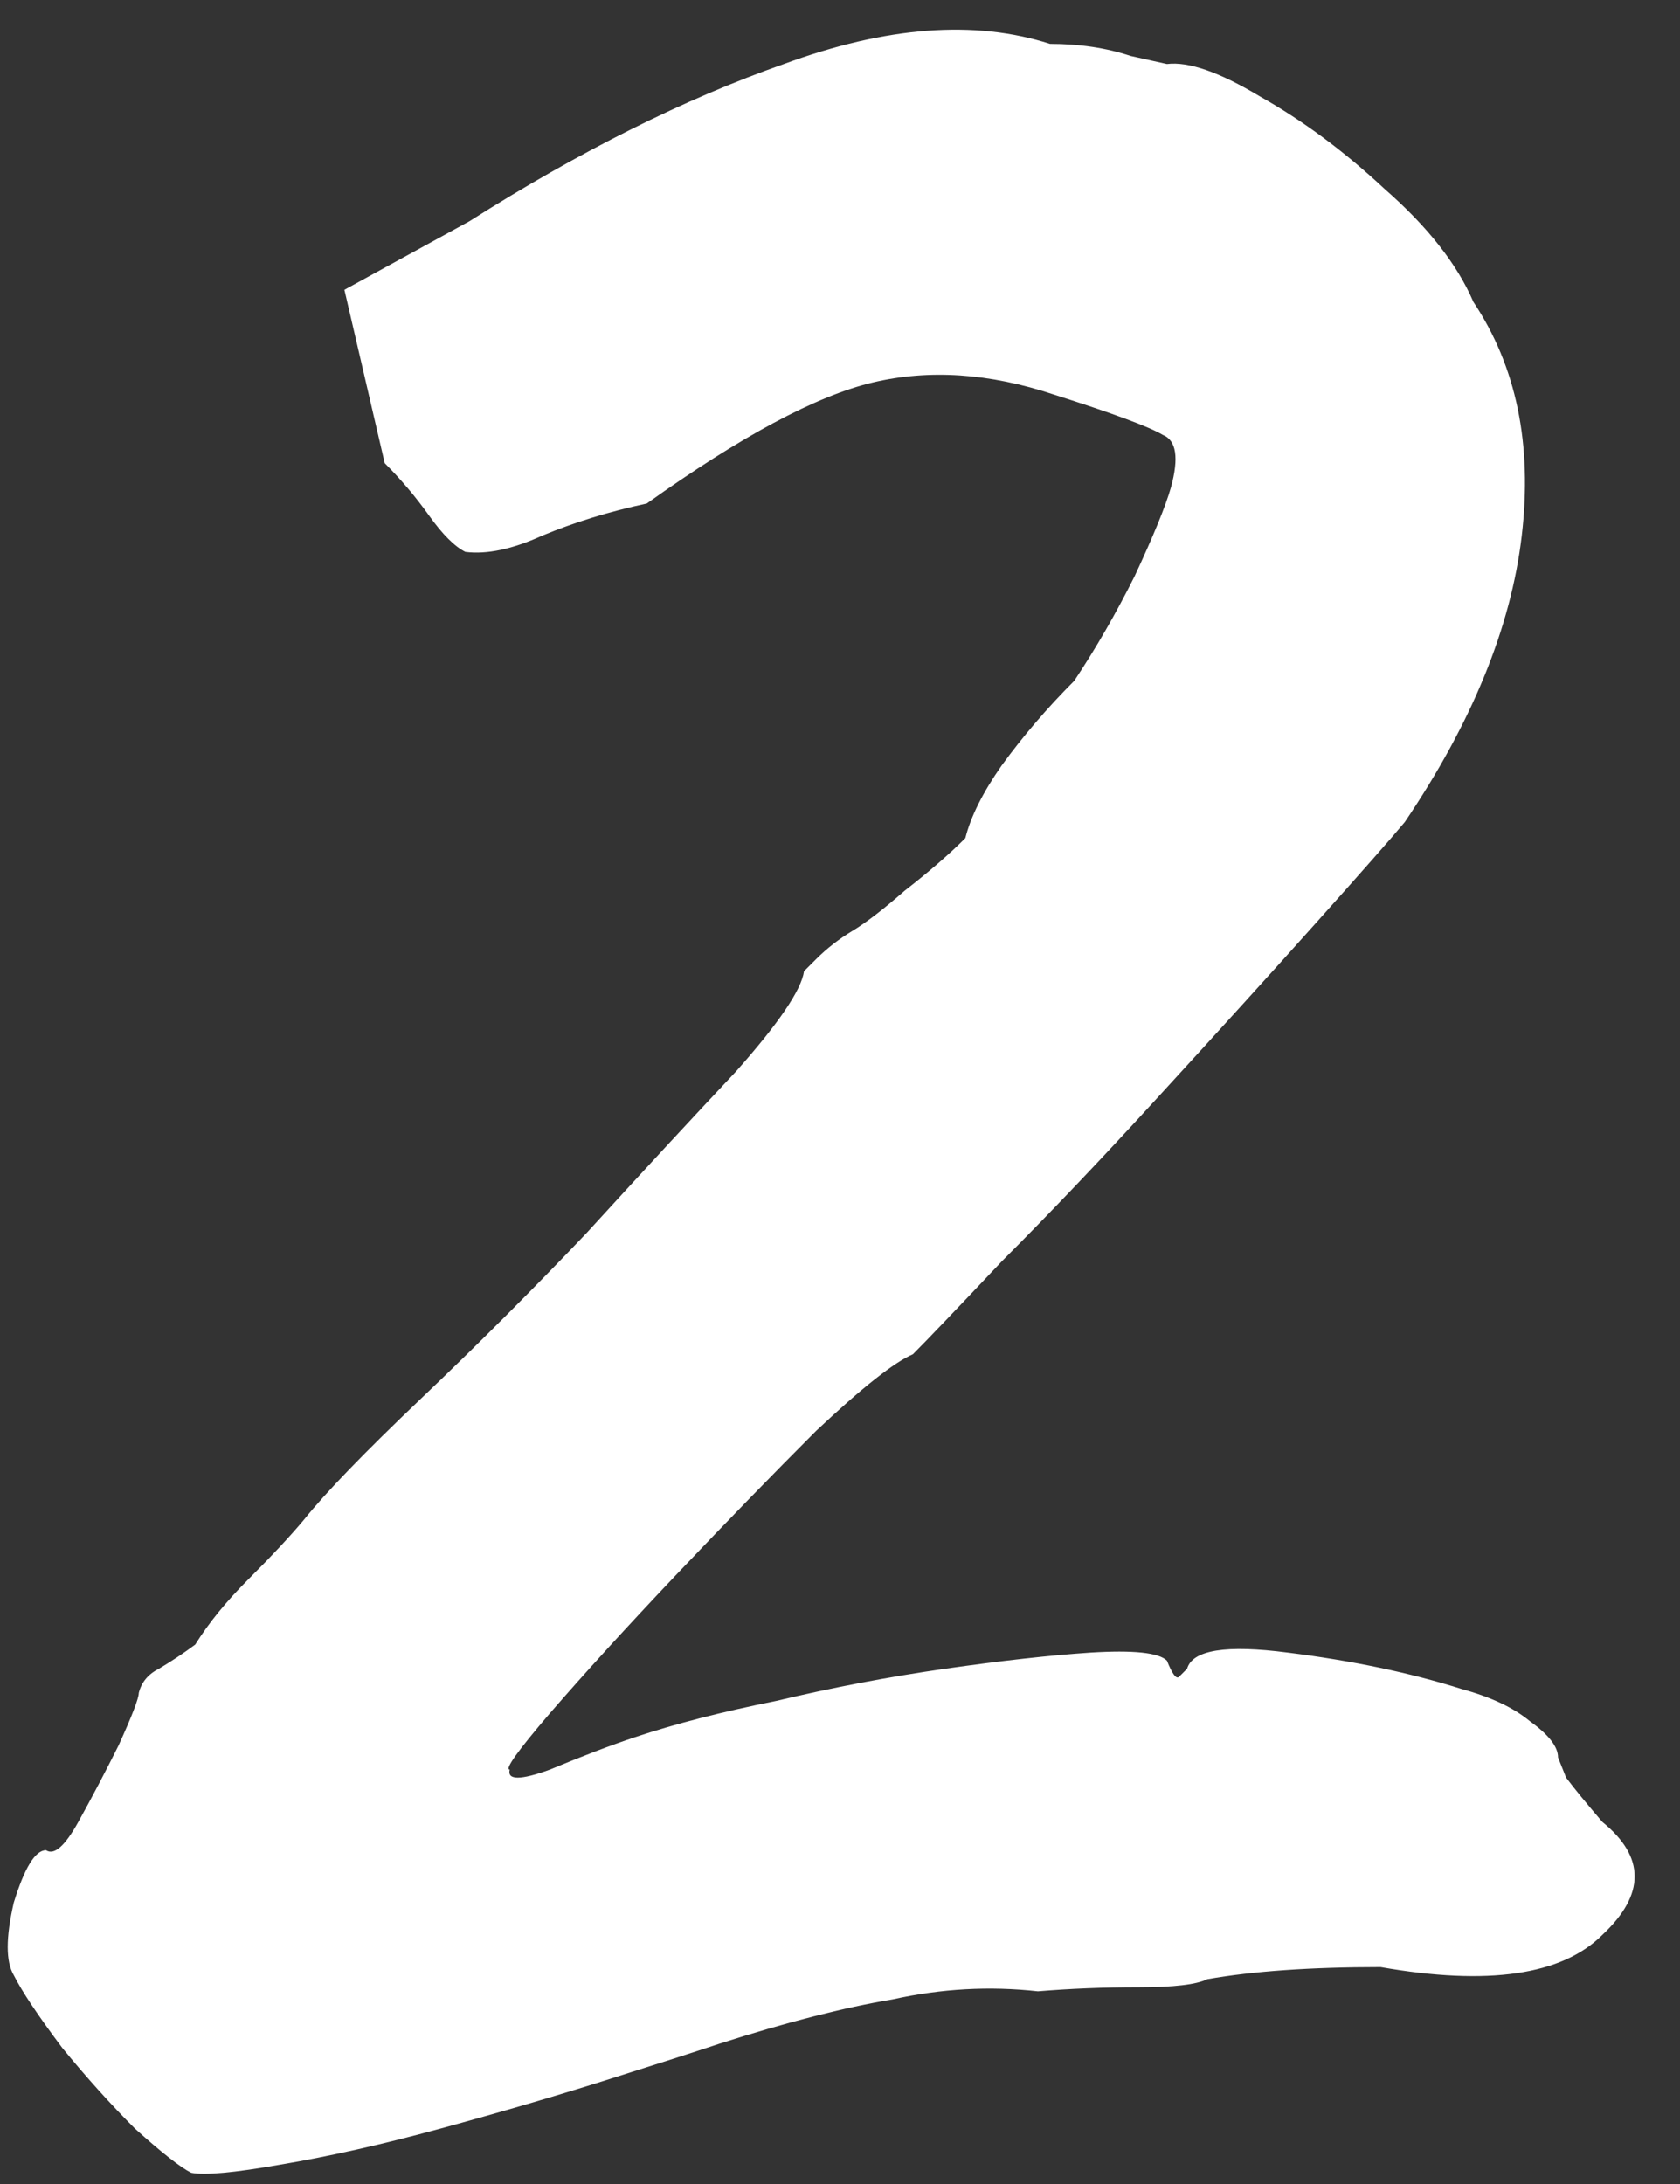 <?xml version="1.0" encoding="UTF-8"?> <svg xmlns="http://www.w3.org/2000/svg" width="40" height="52" viewBox="0 0 40 52" fill="none"><rect x="0" y="0" width="40" height="52" fill="#333333" stroke="none"/> <path d="M4.552 51.732C4.296 51.604 3.848 51.252 3.208 50.676C2.632 50.1 2.056 49.46 1.48 48.756C0.904 47.988 0.52 47.412 0.328 47.028C0.136 46.708 0.136 46.132 0.328 45.3C0.584 44.468 0.84 44.052 1.096 44.052C1.288 44.18 1.544 43.956 1.864 43.38C2.184 42.804 2.504 42.196 2.824 41.556C3.144 40.852 3.304 40.436 3.304 40.308C3.368 40.052 3.528 39.86 3.784 39.732C4.104 39.54 4.392 39.348 4.648 39.156C4.968 38.644 5.384 38.132 5.896 37.62C6.472 37.044 6.92 36.564 7.24 36.18C7.752 35.54 8.68 34.58 10.024 33.3C11.368 32.02 12.68 30.708 13.96 29.364C15.304 27.892 16.488 26.612 17.512 25.524C18.536 24.372 19.08 23.572 19.144 23.124C19.144 23.124 19.24 23.028 19.432 22.836C19.688 22.58 19.976 22.356 20.296 22.164C20.616 21.972 21.032 21.652 21.544 21.204C22.12 20.756 22.6 20.34 22.984 19.956C23.112 19.444 23.4 18.868 23.848 18.228C24.36 17.524 24.936 16.852 25.576 16.212C26.088 15.444 26.568 14.612 27.016 13.716C27.464 12.756 27.752 12.052 27.88 11.604C28.072 10.9 28.008 10.484 27.688 10.356C27.368 10.164 26.504 9.844 25.096 9.396C23.56 8.884 22.12 8.788 20.776 9.108C19.432 9.428 17.64 10.388 15.4 11.988C14.504 12.18 13.672 12.436 12.904 12.756C12.2 13.076 11.592 13.204 11.08 13.14C10.824 13.012 10.536 12.724 10.216 12.276C9.896 11.828 9.544 11.412 9.16 11.028L8.2 6.9L11.176 5.268C13.8 3.604 16.296 2.356 18.664 1.524C21.096 0.628 23.208 0.468 25 1.044C25.704 1.044 26.344 1.14 26.92 1.332C27.496 1.46 27.784 1.524 27.784 1.524C28.296 1.46 29.032 1.716 29.992 2.292C31.016 2.868 32.008 3.604 32.968 4.5C33.992 5.396 34.696 6.292 35.08 7.188C36.104 8.724 36.488 10.58 36.232 12.756C35.976 14.932 35.048 17.204 33.448 19.572C33.128 19.956 32.424 20.756 31.336 21.972C30.248 23.188 29 24.564 27.592 26.1C26.248 27.572 25 28.884 23.848 30.036C22.76 31.188 22.056 31.924 21.736 32.244C21.288 32.436 20.52 33.044 19.432 34.068C18.408 35.092 17.288 36.244 16.072 37.524C14.92 38.74 13.928 39.828 13.096 40.788C12.328 41.684 12.008 42.132 12.136 42.132C12.072 42.388 12.392 42.388 13.096 42.132C13.864 41.812 14.536 41.556 15.112 41.364C16.072 41.044 17.192 40.756 18.472 40.5C19.816 40.18 21.16 39.924 22.504 39.732C23.848 39.54 25 39.412 25.96 39.348C26.984 39.284 27.592 39.348 27.784 39.54C27.912 39.86 28.008 39.988 28.072 39.924C28.2 39.796 28.264 39.732 28.264 39.732C28.392 39.284 29.192 39.156 30.664 39.348C32.2 39.54 33.576 39.828 34.792 40.212C35.496 40.404 36.04 40.66 36.424 40.98C36.872 41.3 37.096 41.588 37.096 41.844C37.096 41.844 37.16 42.004 37.288 42.324C37.48 42.58 37.768 42.932 38.152 43.38C39.176 44.212 39.176 45.108 38.152 46.068C37.192 47.028 35.432 47.284 32.872 46.836C31.208 46.836 29.832 46.932 28.744 47.124C28.488 47.252 27.944 47.316 27.112 47.316C26.28 47.316 25.48 47.348 24.712 47.412C23.56 47.284 22.408 47.348 21.256 47.604C20.104 47.796 18.728 48.148 17.128 48.66C16.552 48.852 15.656 49.14 14.44 49.524C13.224 49.908 11.912 50.292 10.504 50.676C9.096 51.06 7.816 51.348 6.664 51.54C5.576 51.732 4.872 51.796 4.552 51.732Z" fill="white"></path> </svg> 